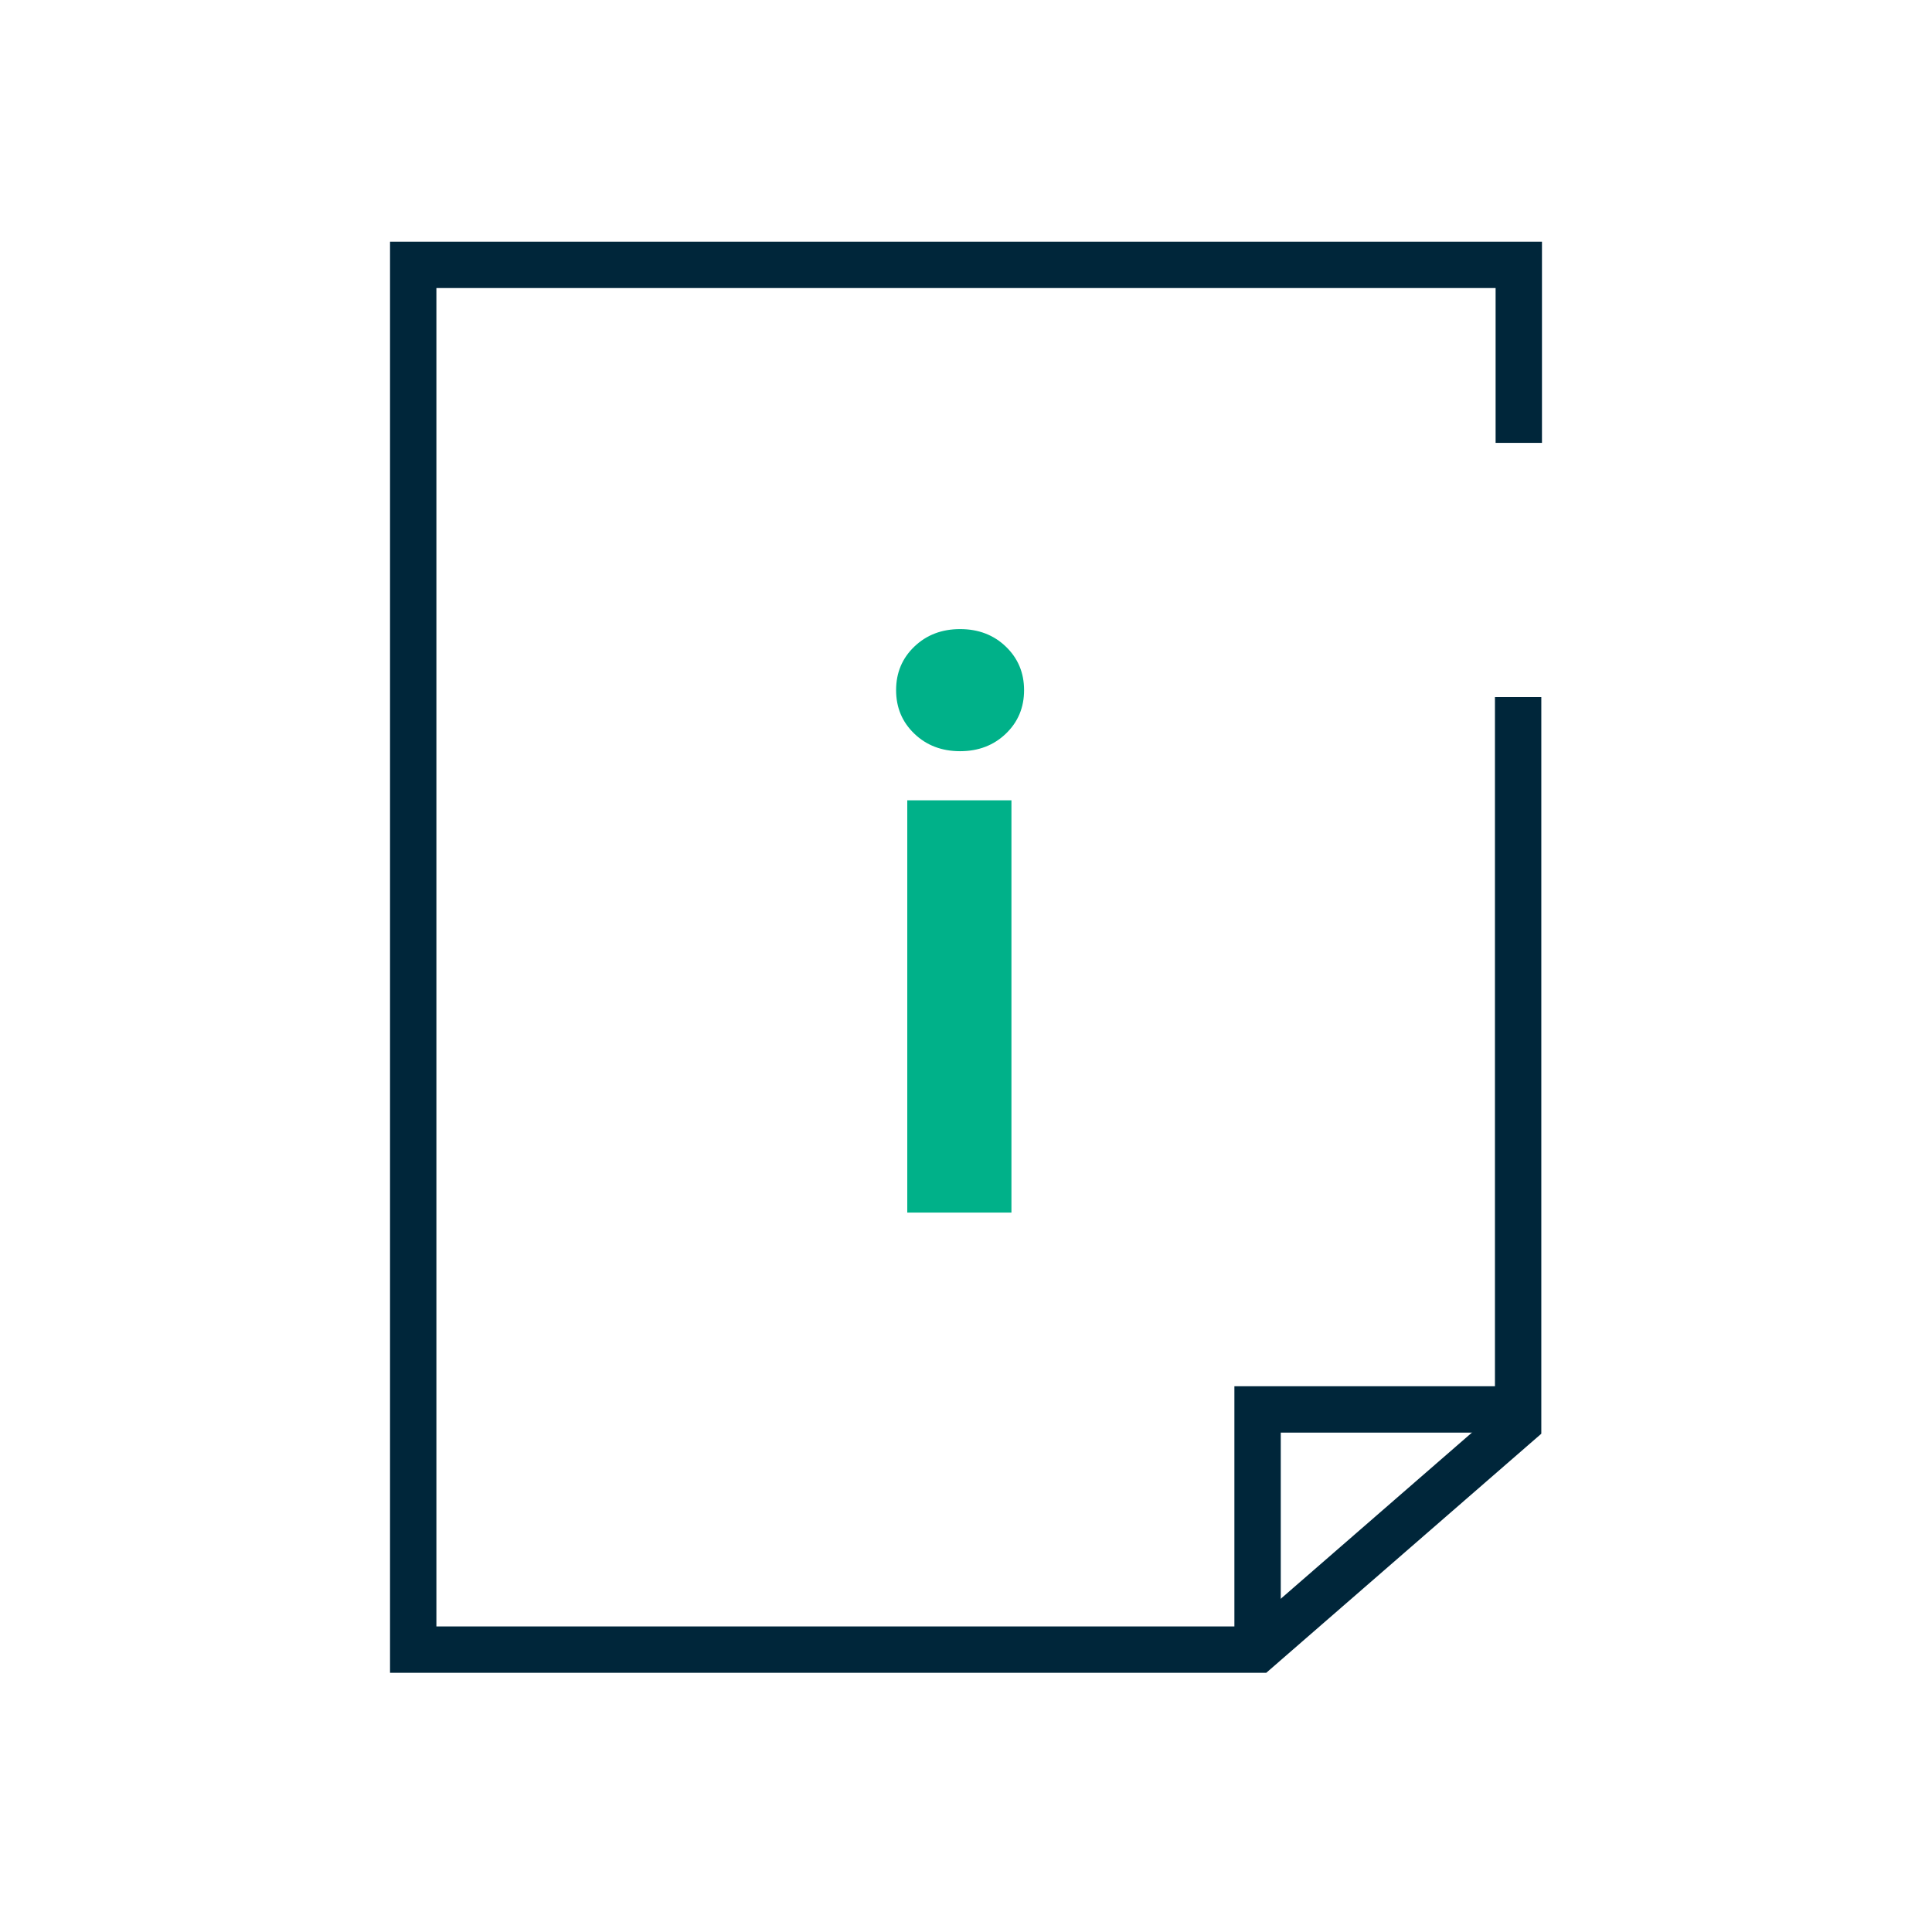 <?xml version="1.0" encoding="UTF-8"?>
<svg id="Ebene_1" data-name="Ebene 1" xmlns="http://www.w3.org/2000/svg" viewBox="0 0 500 500">
  <defs>
    <style>
      .cls-1 {
        fill: #00b189;
      }

      .cls-2 {
        fill: none;
        stroke: #00263a;
        stroke-miterlimit: 10;
        stroke-width: 12px;
      }
    </style>
  </defs>
  <polyline class="cls-2" points="392.89 180.4 392.89 368.31 325.46 426.92 106.94 426.92 106.94 68.55 393.06 68.55 393.06 114.61"/>
  <polyline class="cls-2" points="325.46 423.38 325.46 364.76 392.89 364.76"/>
  <path class="cls-1" d="M236.63,189.88c-3.15-3.02-4.72-6.77-4.72-11.27s1.57-8.25,4.72-11.27c3.14-3.01,7.09-4.53,11.84-4.53s8.7,1.51,11.84,4.53c3.14,3.02,4.72,6.77,4.72,11.27s-1.57,8.25-4.72,11.27c-3.15,3.02-7.1,4.53-11.84,4.53s-8.7-1.51-11.84-4.53ZM261.76,207.12v106.69h-26.96v-106.69h26.96Z"/>
</svg>